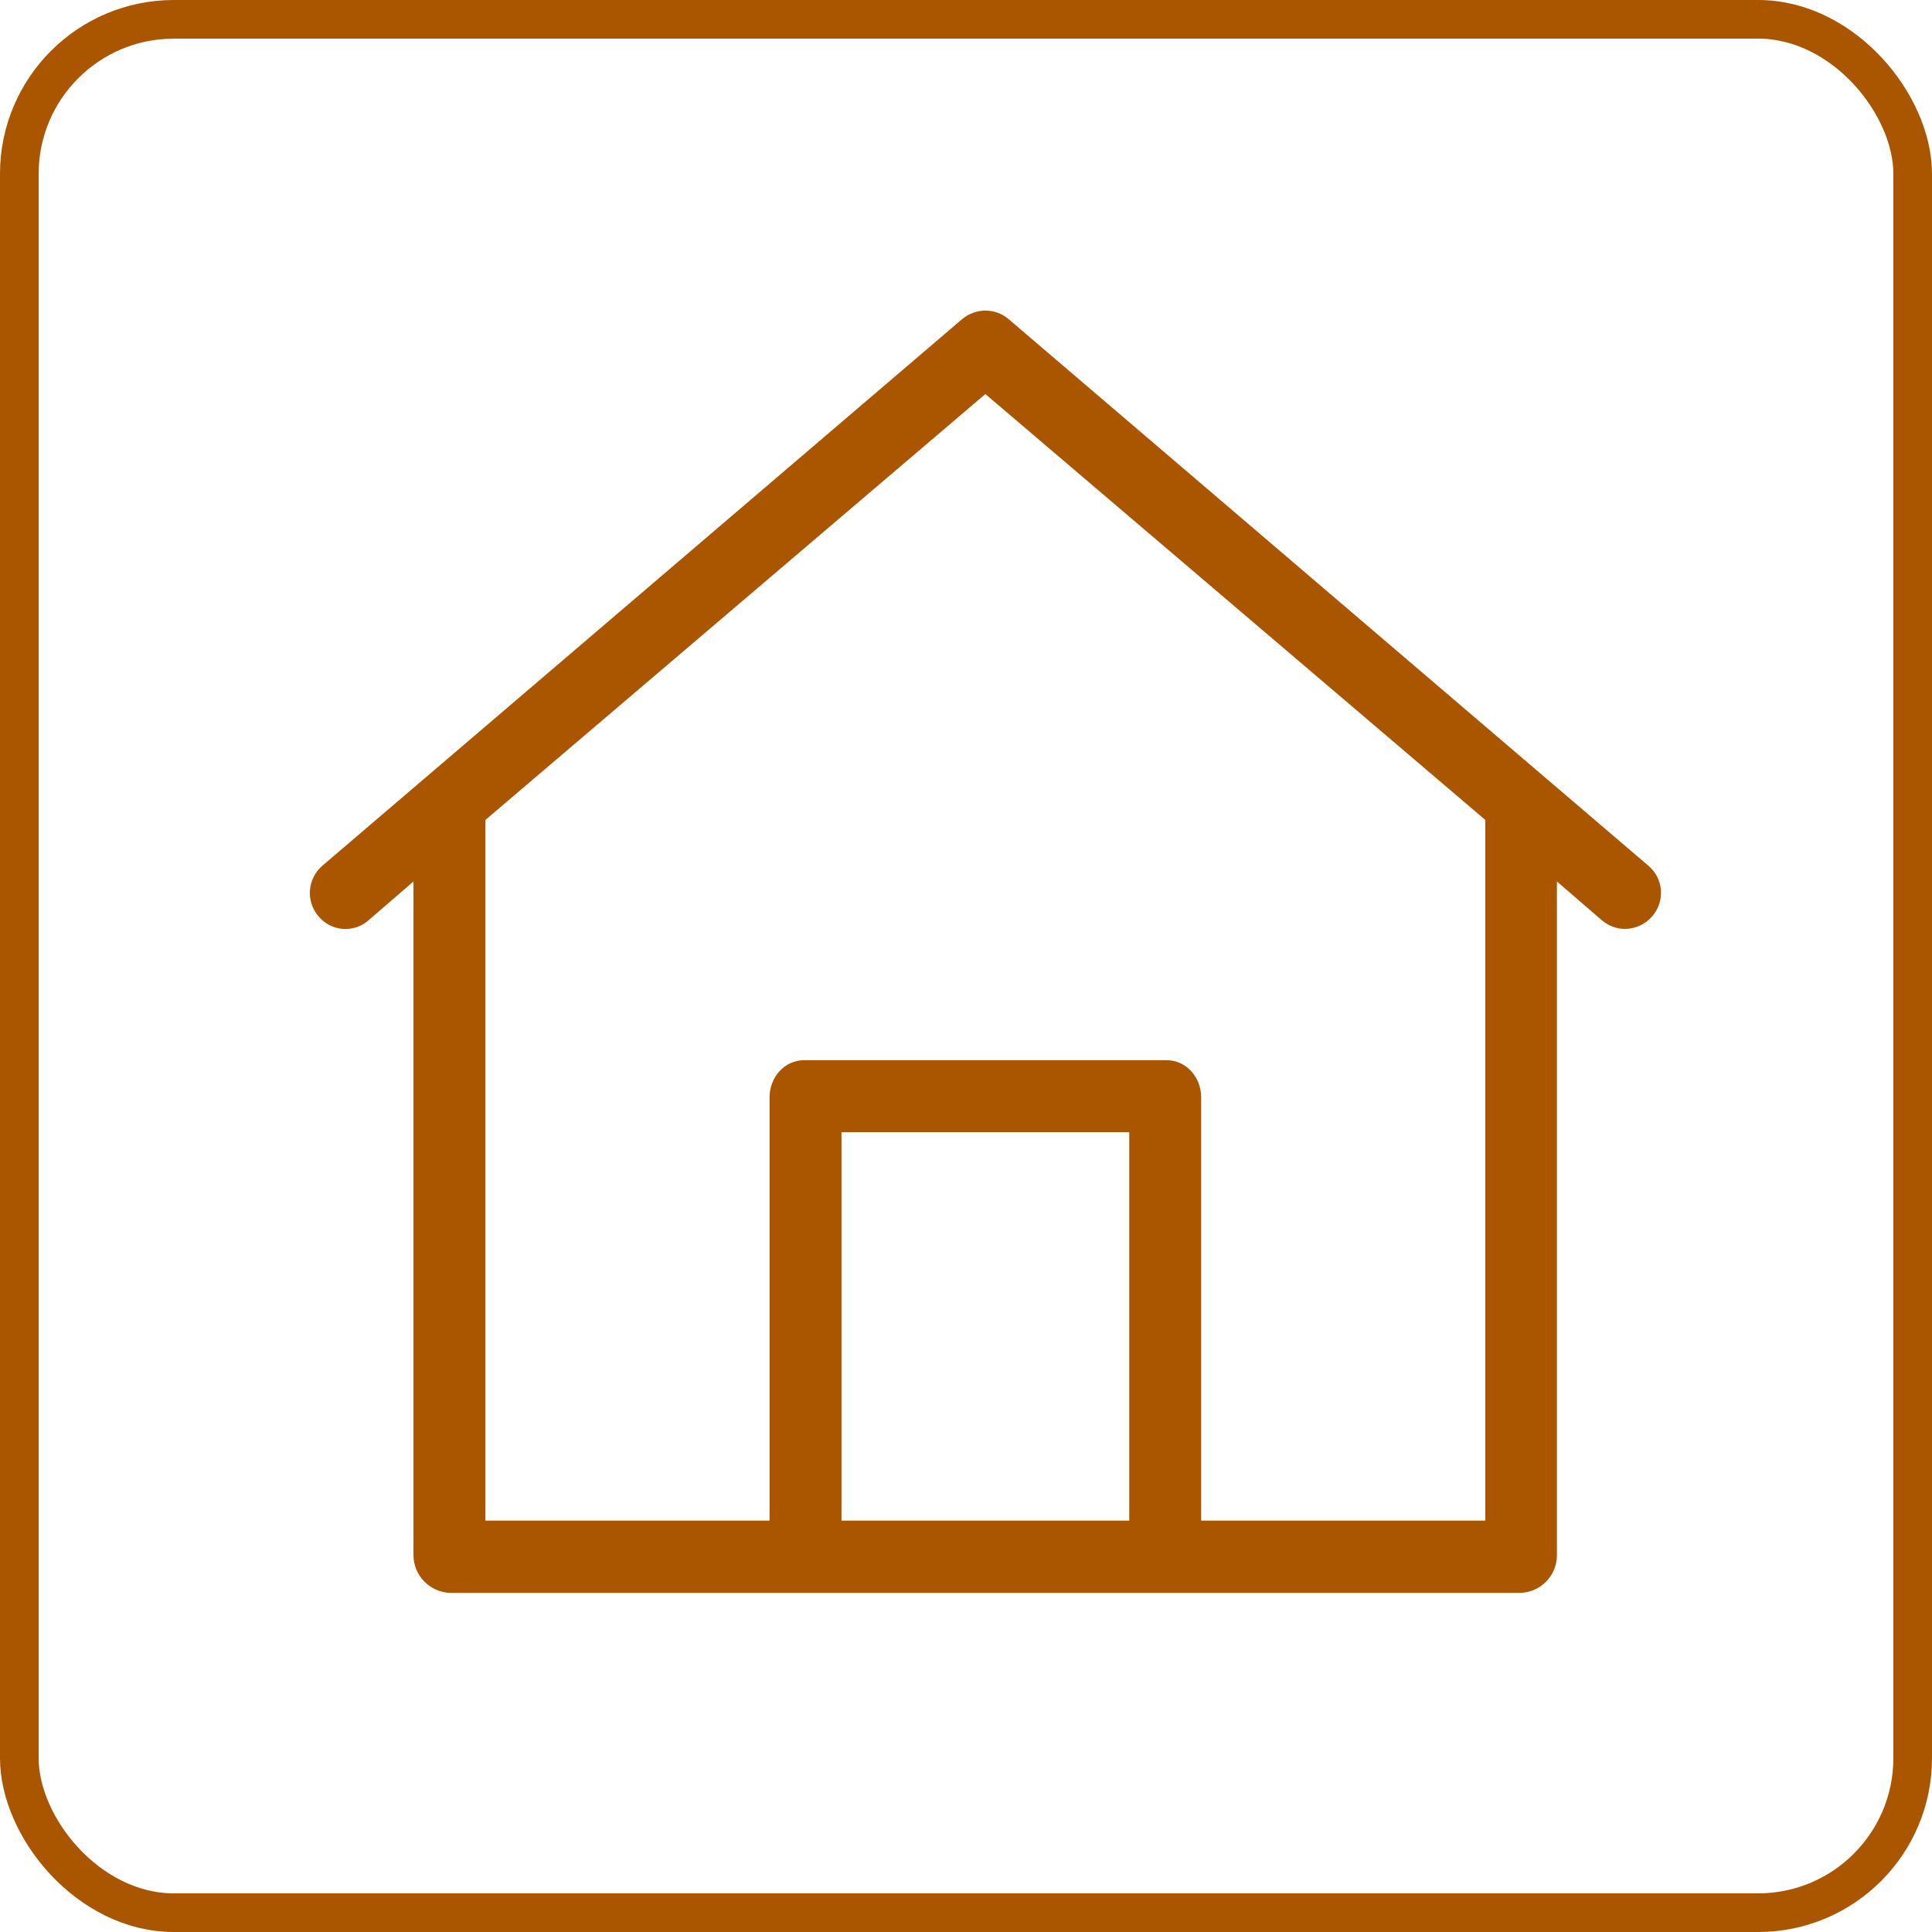 <?xml version="1.0" encoding="UTF-8"?>
<svg width="50px" height="50px" viewBox="0 0 50 50" version="1.1" xmlns="http://www.w3.org/2000/svg" xmlns:xlink="http://www.w3.org/1999/xlink">
    <!-- Generator: Sketch 63.1 (92452) - https://sketch.com -->
    <title>Group</title>
    <desc>Created with Sketch.</desc>
    <g id="Serveis" stroke="none" stroke-width="1" fill="none" fill-rule="evenodd">
        <g id="Serveis_Residencies_Efebe_v01" transform="translate(-552, -4269)">
            <g id="Group-2" transform="translate(552, 4269)">
                <g id="Group">
                    <rect id="Rectangle" stroke="#aa5601" x="0.5" y="0.5" width="49" height="49" rx="4"></rect>
                    <path d="M42.657,22.402 L40.041,20.168 L26.106,8.262 C25.762,7.964 25.25,7.964 24.896,8.262 L10.961,20.168 L8.346,22.402 C7.955,22.737 7.908,23.323 8.243,23.714 C8.569,24.105 9.146,24.152 9.528,23.826 L9.537,23.817 L10.701,22.812 L10.701,40.265 C10.71,40.786 11.138,41.214 11.66,41.224 L39.334,41.224 C39.855,41.214 40.283,40.796 40.293,40.265 L40.293,22.812 L41.456,23.817 C41.624,23.956 41.828,24.04 42.052,24.04 C42.322,24.04 42.582,23.919 42.759,23.714 C43.104,23.314 43.048,22.728 42.657,22.402 Z M29.225,39.353 L21.778,39.353 L21.778,29.3 L29.225,29.3 L29.225,39.353 Z M31.086,39.353 L31.086,28.397 C31.086,27.885 30.705,27.438 30.193,27.438 L20.81,27.438 C20.298,27.438 19.916,27.885 19.916,28.397 L19.916,39.353 L12.562,39.353 L12.562,21.22 L25.501,10.198 L38.44,21.22 L38.44,39.353 L31.086,39.353 Z" id="Shape" fill="#aa5601" fill-rule="nonzero"></path>
                </g>
            </g>
        </g>
    </g>
</svg>